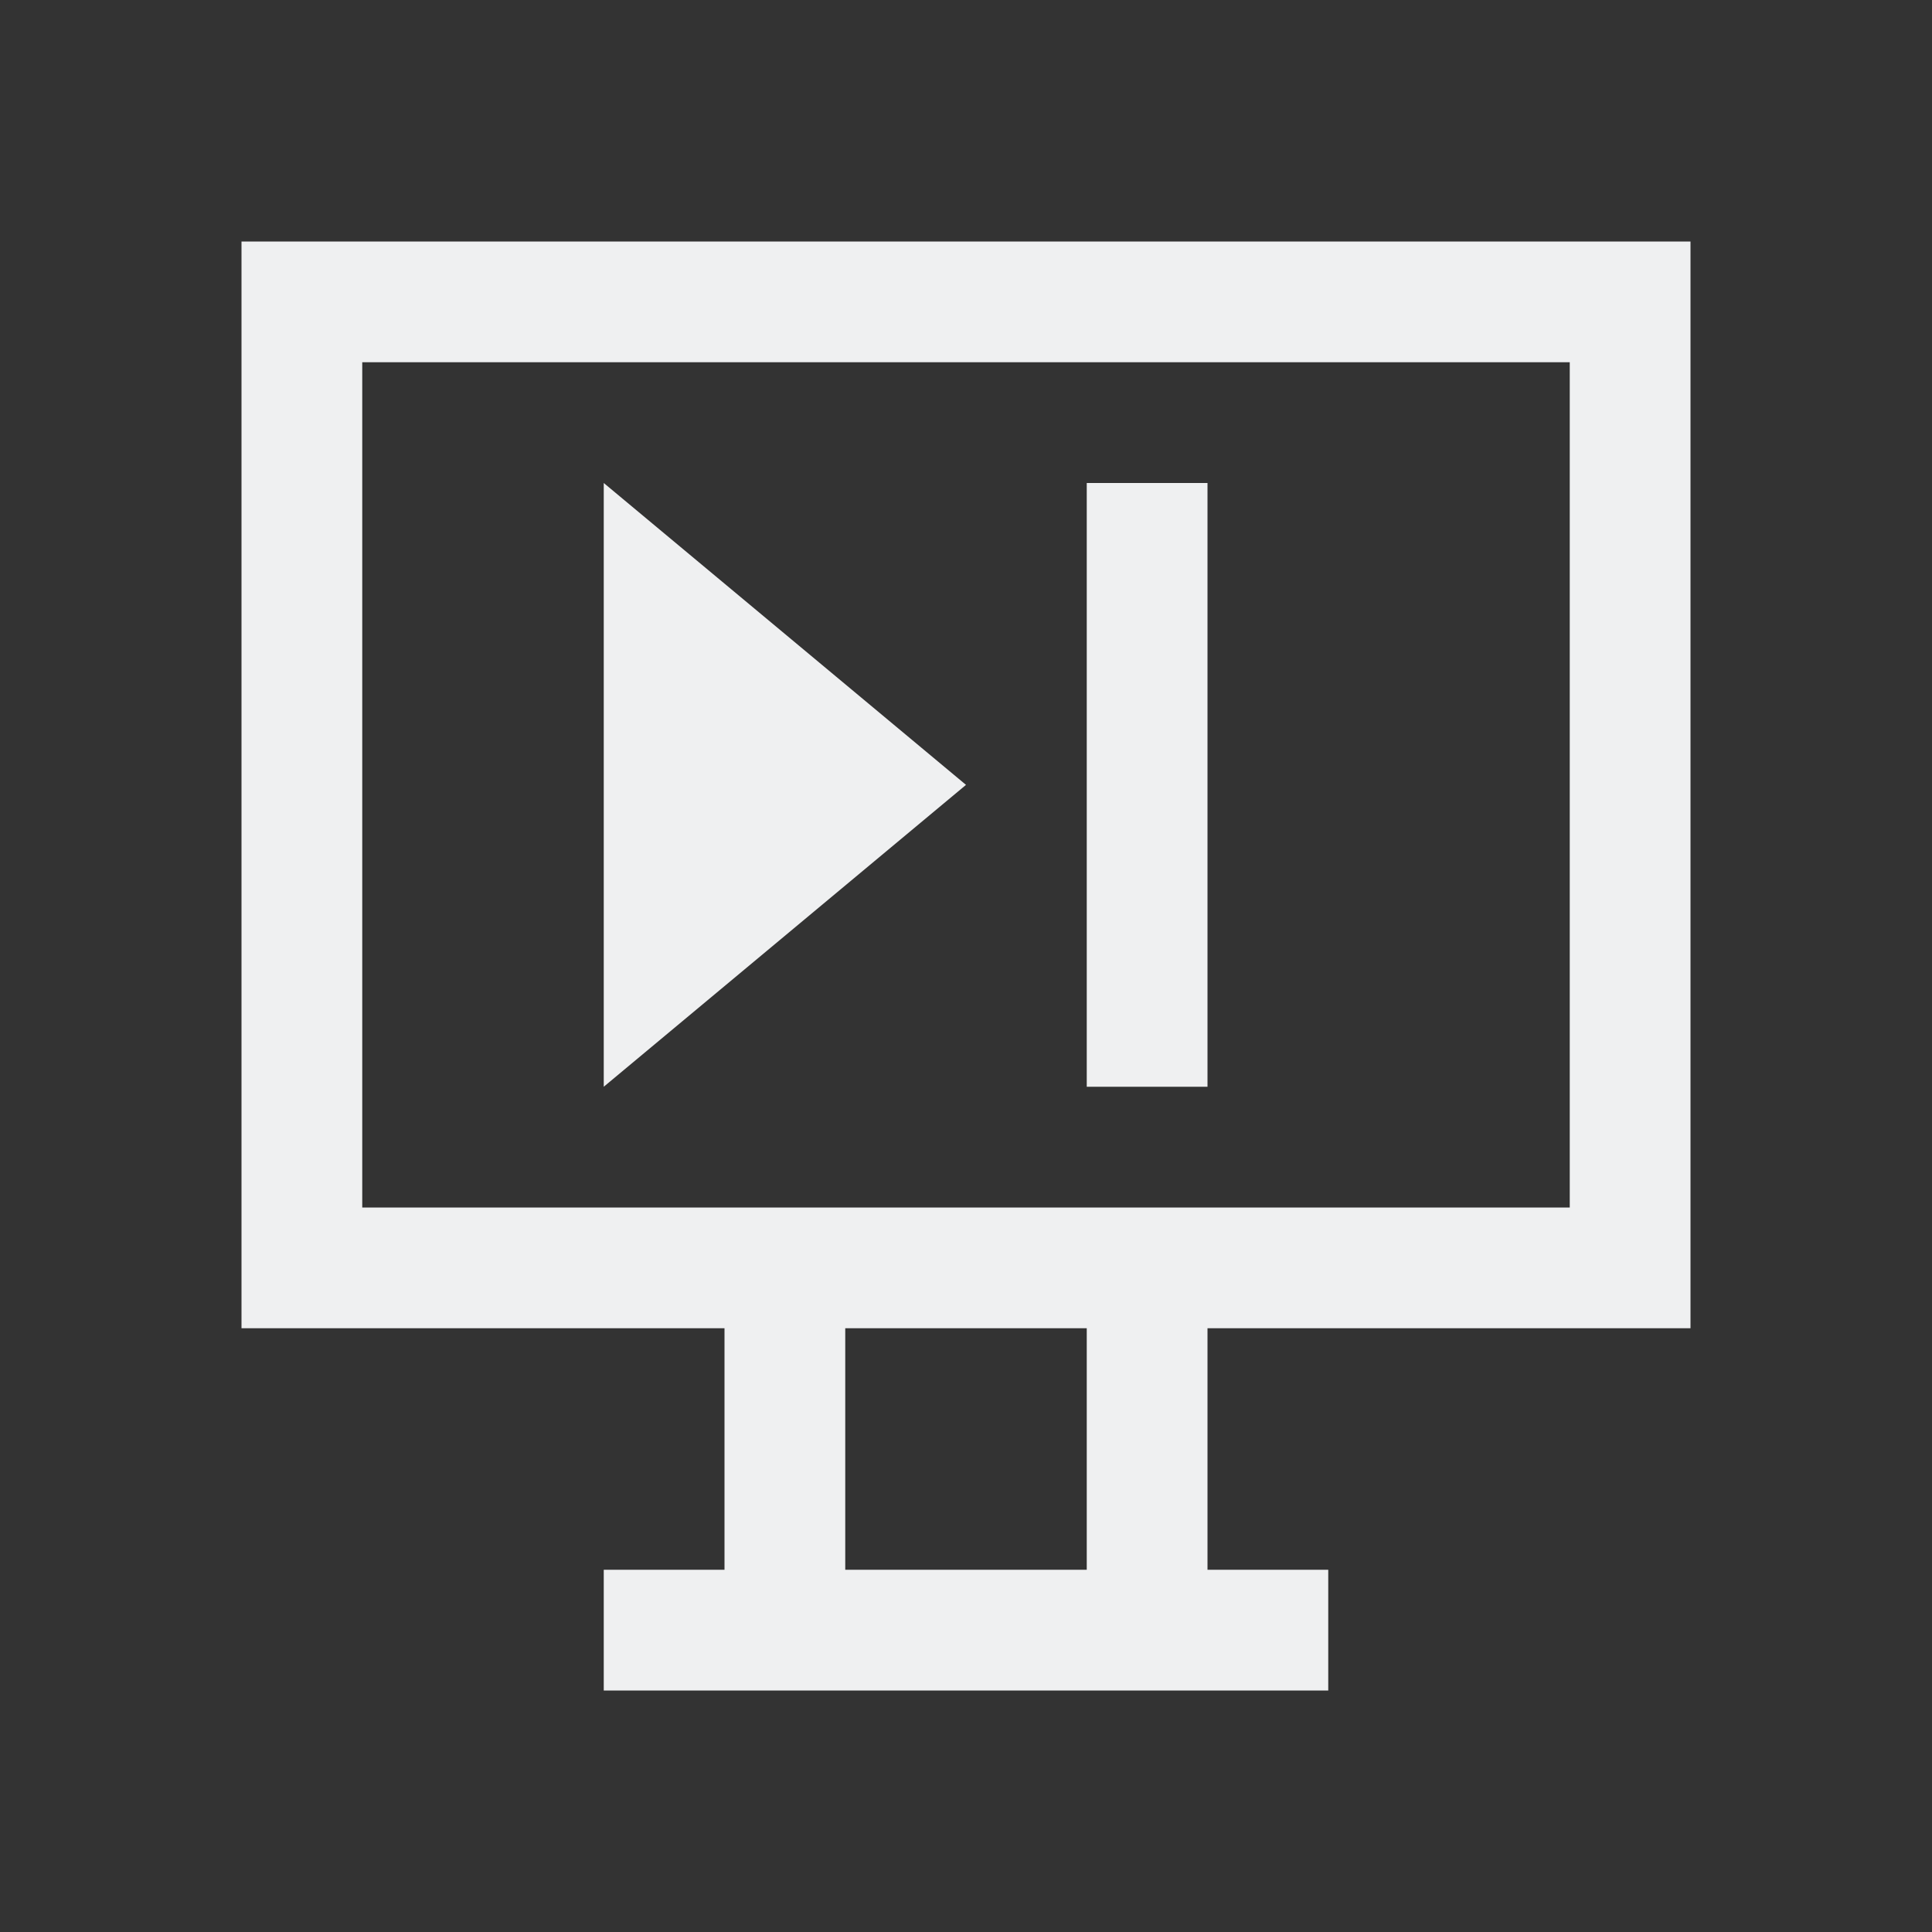 <svg viewBox="0 0 16 16" xmlns="http://www.w3.org/2000/svg"><rect x="0" y="0" width="16" height="16" fill="#333333" stroke="none"/><path d="m2 2v9h4v2h-1v1h6v-1h-1v-2h4v-9zm1 1h10v7h-10zm2 1v5l3-2.5zm4 0v5h1v-5zm-2 7h2v2h-2z" fill="#eff0f1"/></svg>